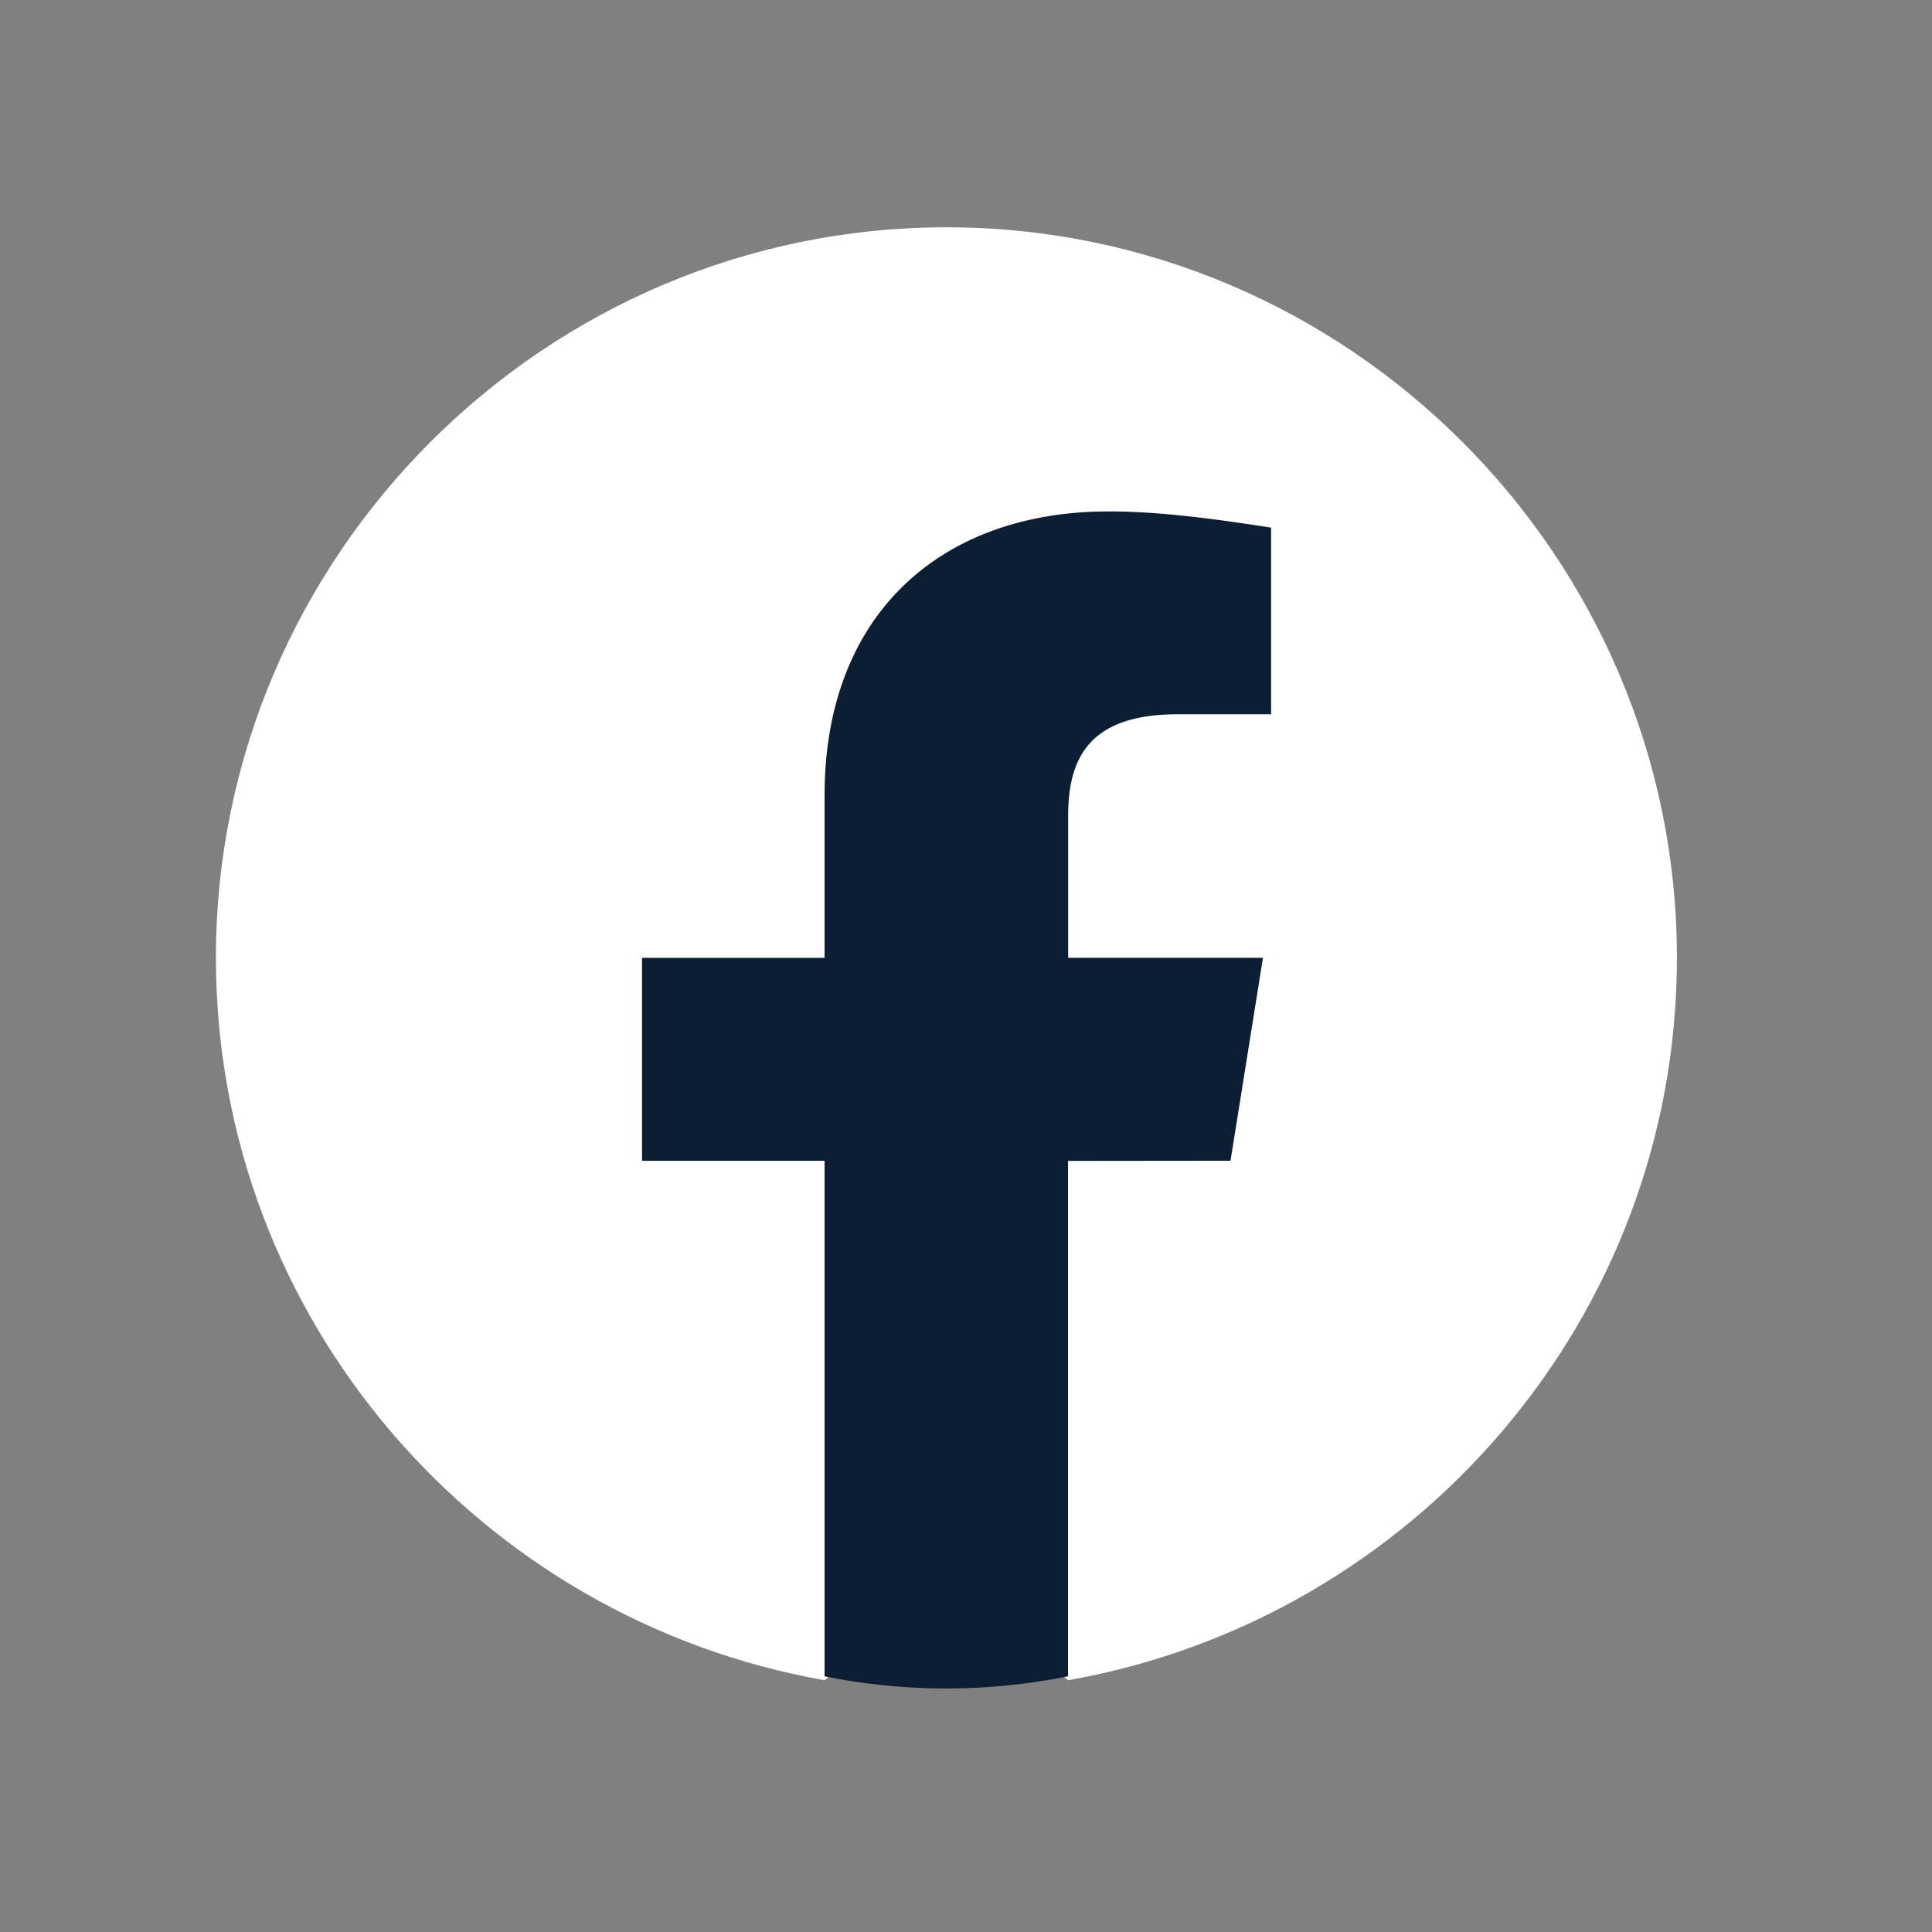 <svg xmlns="http://www.w3.org/2000/svg" width="16" height="16" viewBox="-38 -40 340 340" fill="#ffffff">
    <rect x="-38" y="-40" width="340" height="340" fill="#808080" stroke="none"/>
    <defs>
        <linearGradient id="a" x1="8.29" y1="1003.63" x2="8.29" y2="1009.87" gradientTransform="matrix(40, 0, 0, -39.78, -39, 40773.22)" gradientUnits="userSpaceOnUse">
            <stop offset="0" stop-color="#0062e0"/>
            <stop offset="1" stop-color="#19afff"/>
        </linearGradient>
    </defs>
    <title>Facebook</title>
    <path d="M271,858.69C210.31,848,163.89,795.12,163.89,731.56c0-70.71,57.85-128.56,128.56-128.56S421,660.85,421,731.56c0,63.56-46.42,116.42-107.13,127.13L306.73,853H278.16Z" transform="translate(-163.89 -603)" style="fill:#ffffff"/>
    <path d="M342.44,767.27l5.71-35.71H313.87v-25c0-10,3.57-17.86,19.28-17.86h16.43V655.85C340.29,654.42,330.3,653,321,653c-29.28,0-50,17.86-50,50v28.57H238.88v35.71H271V858a108.2,108.2,0,0,0,42.85,0v-90.7Z" transform="translate(-163.89 -603)" style="fill:#0c1e34" />
</svg>
